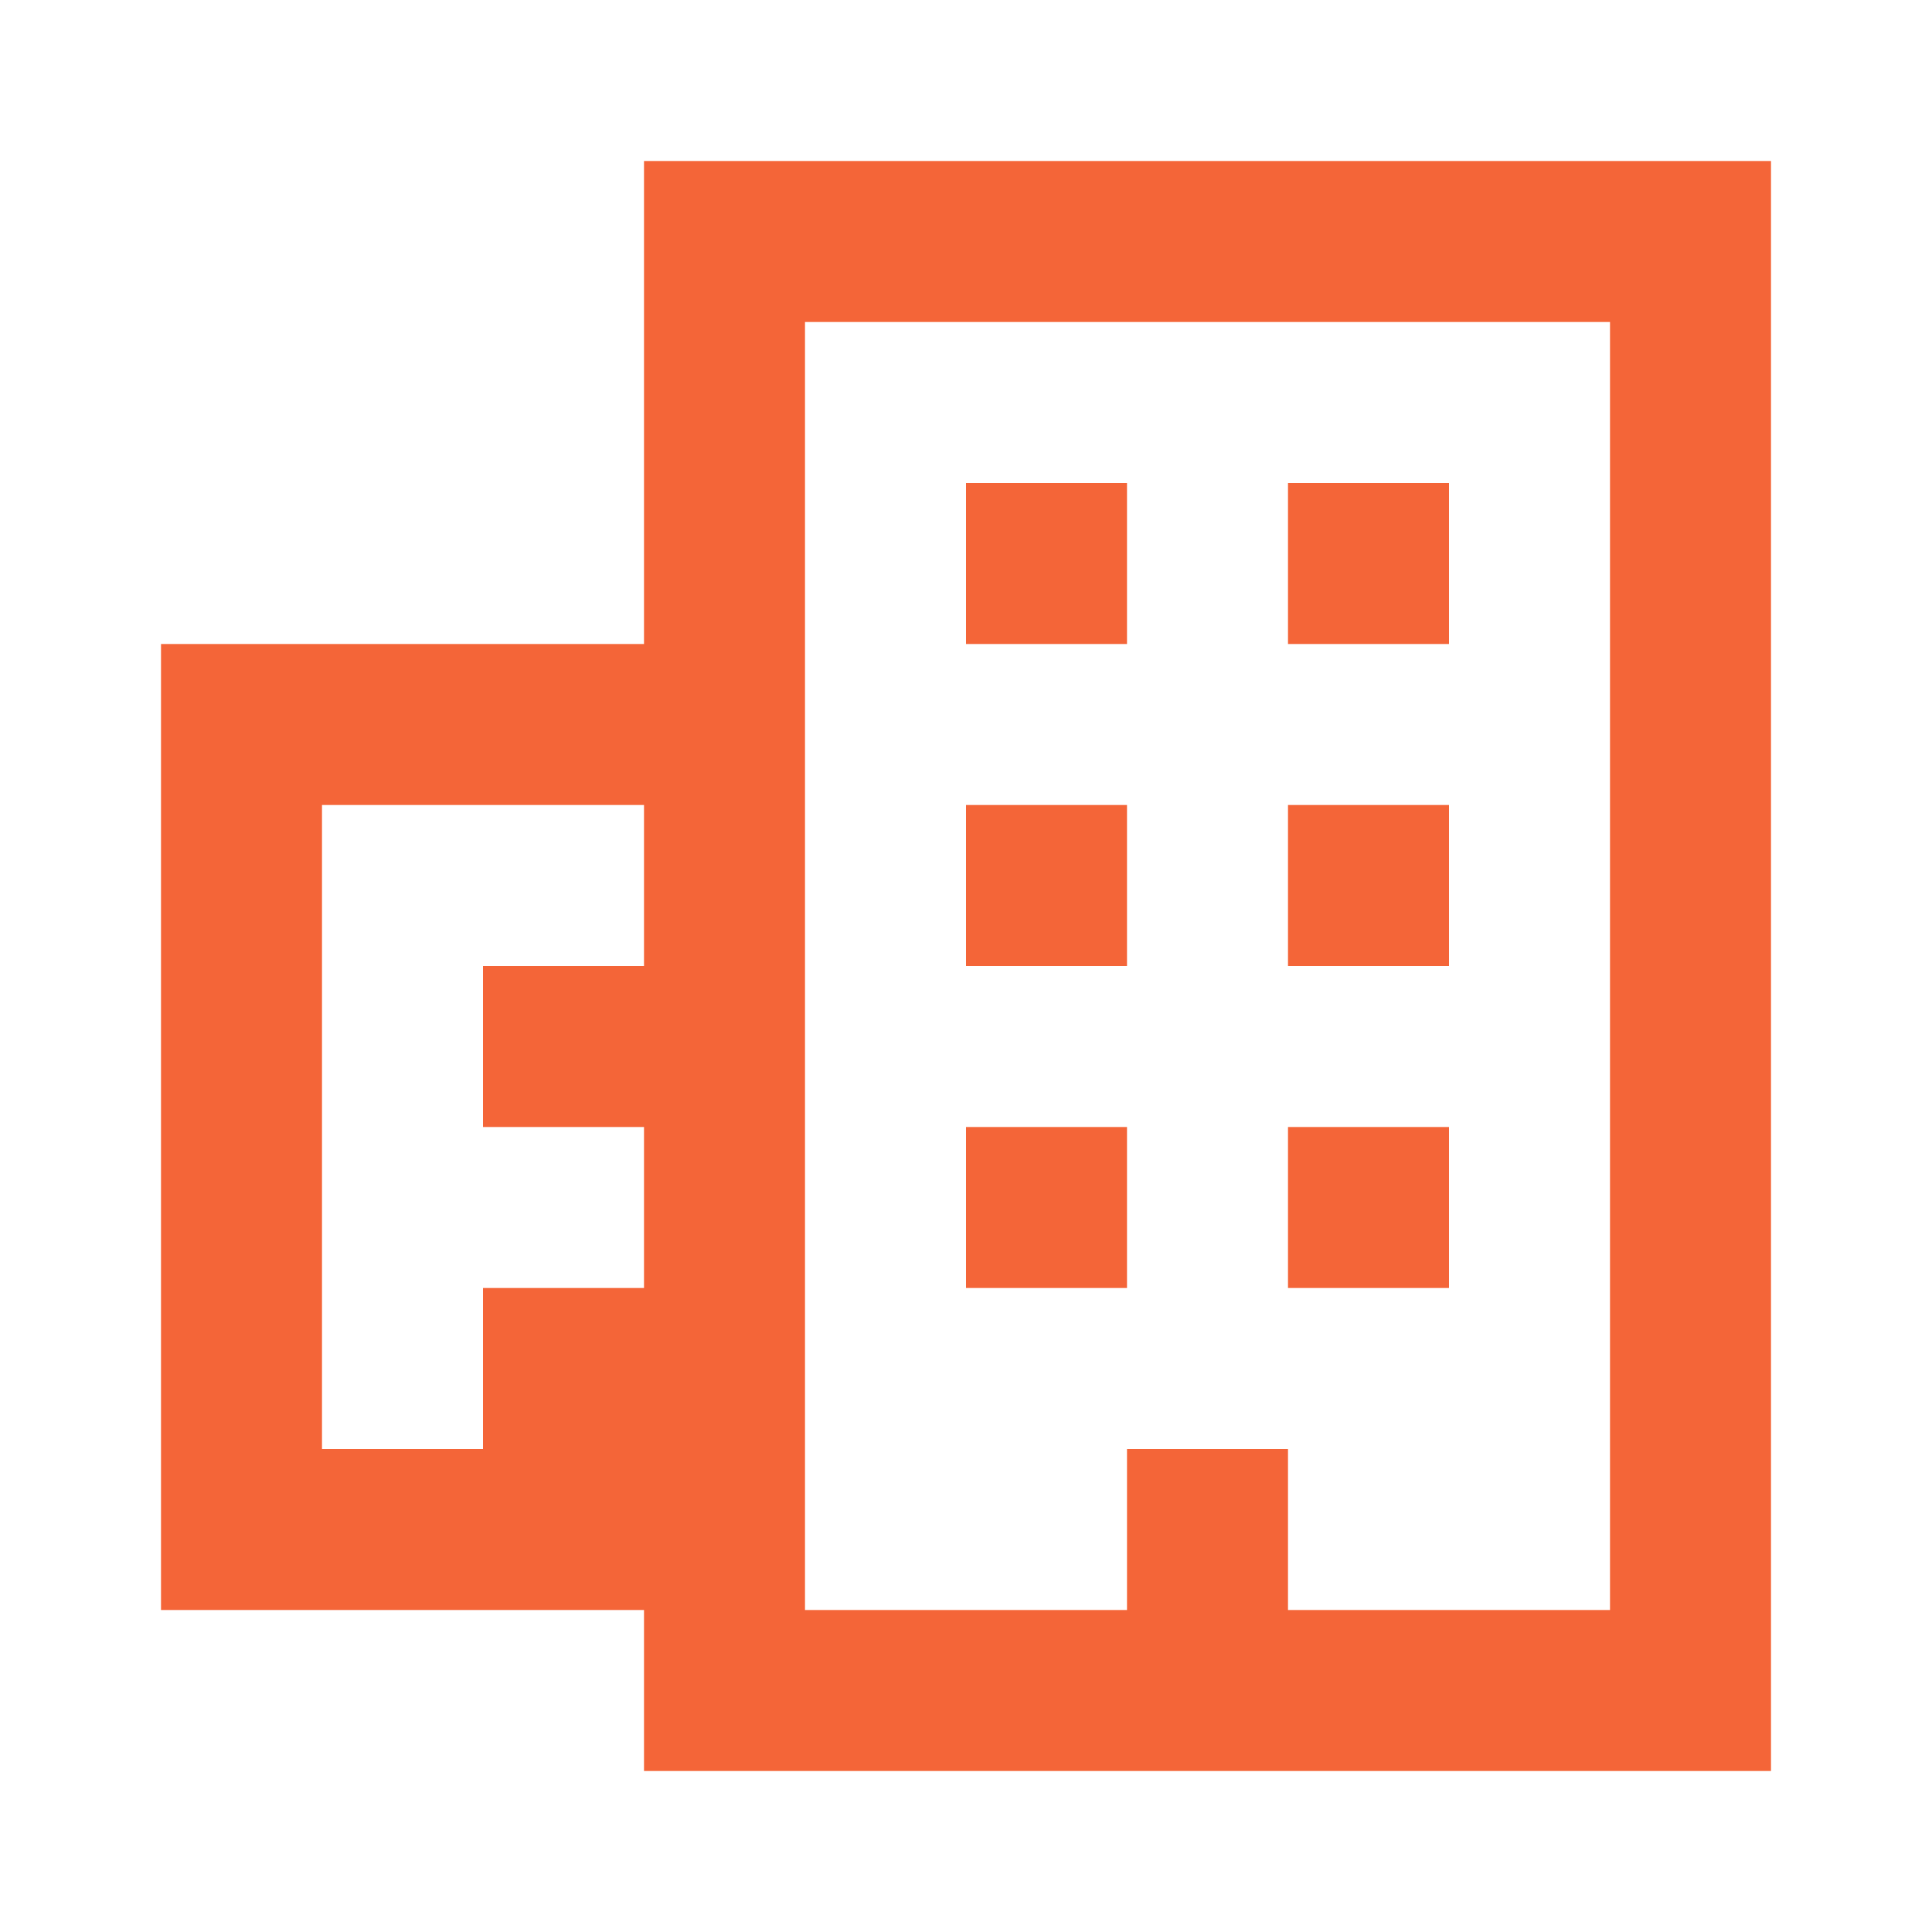 <svg width="24" height="24" viewBox="0 0 24 24" fill="none" xmlns="http://www.w3.org/2000/svg">
<path fill-rule="evenodd" clip-rule="evenodd" d="M22 2V22H8V20H2V8H8V2H22ZM20 4H10V20H14V18H16V20H20V4ZM8 10H4V18H6V16H8V14H6V12H8V10ZM18 14V16H16V14H18ZM14 14V16H12V14H14ZM18 10V12H16V10H18ZM14 10V12H12V10H14ZM18 6V8H16V6H18ZM14 6V8H12V6H14Z" fill="#F46538"/>
</svg>
